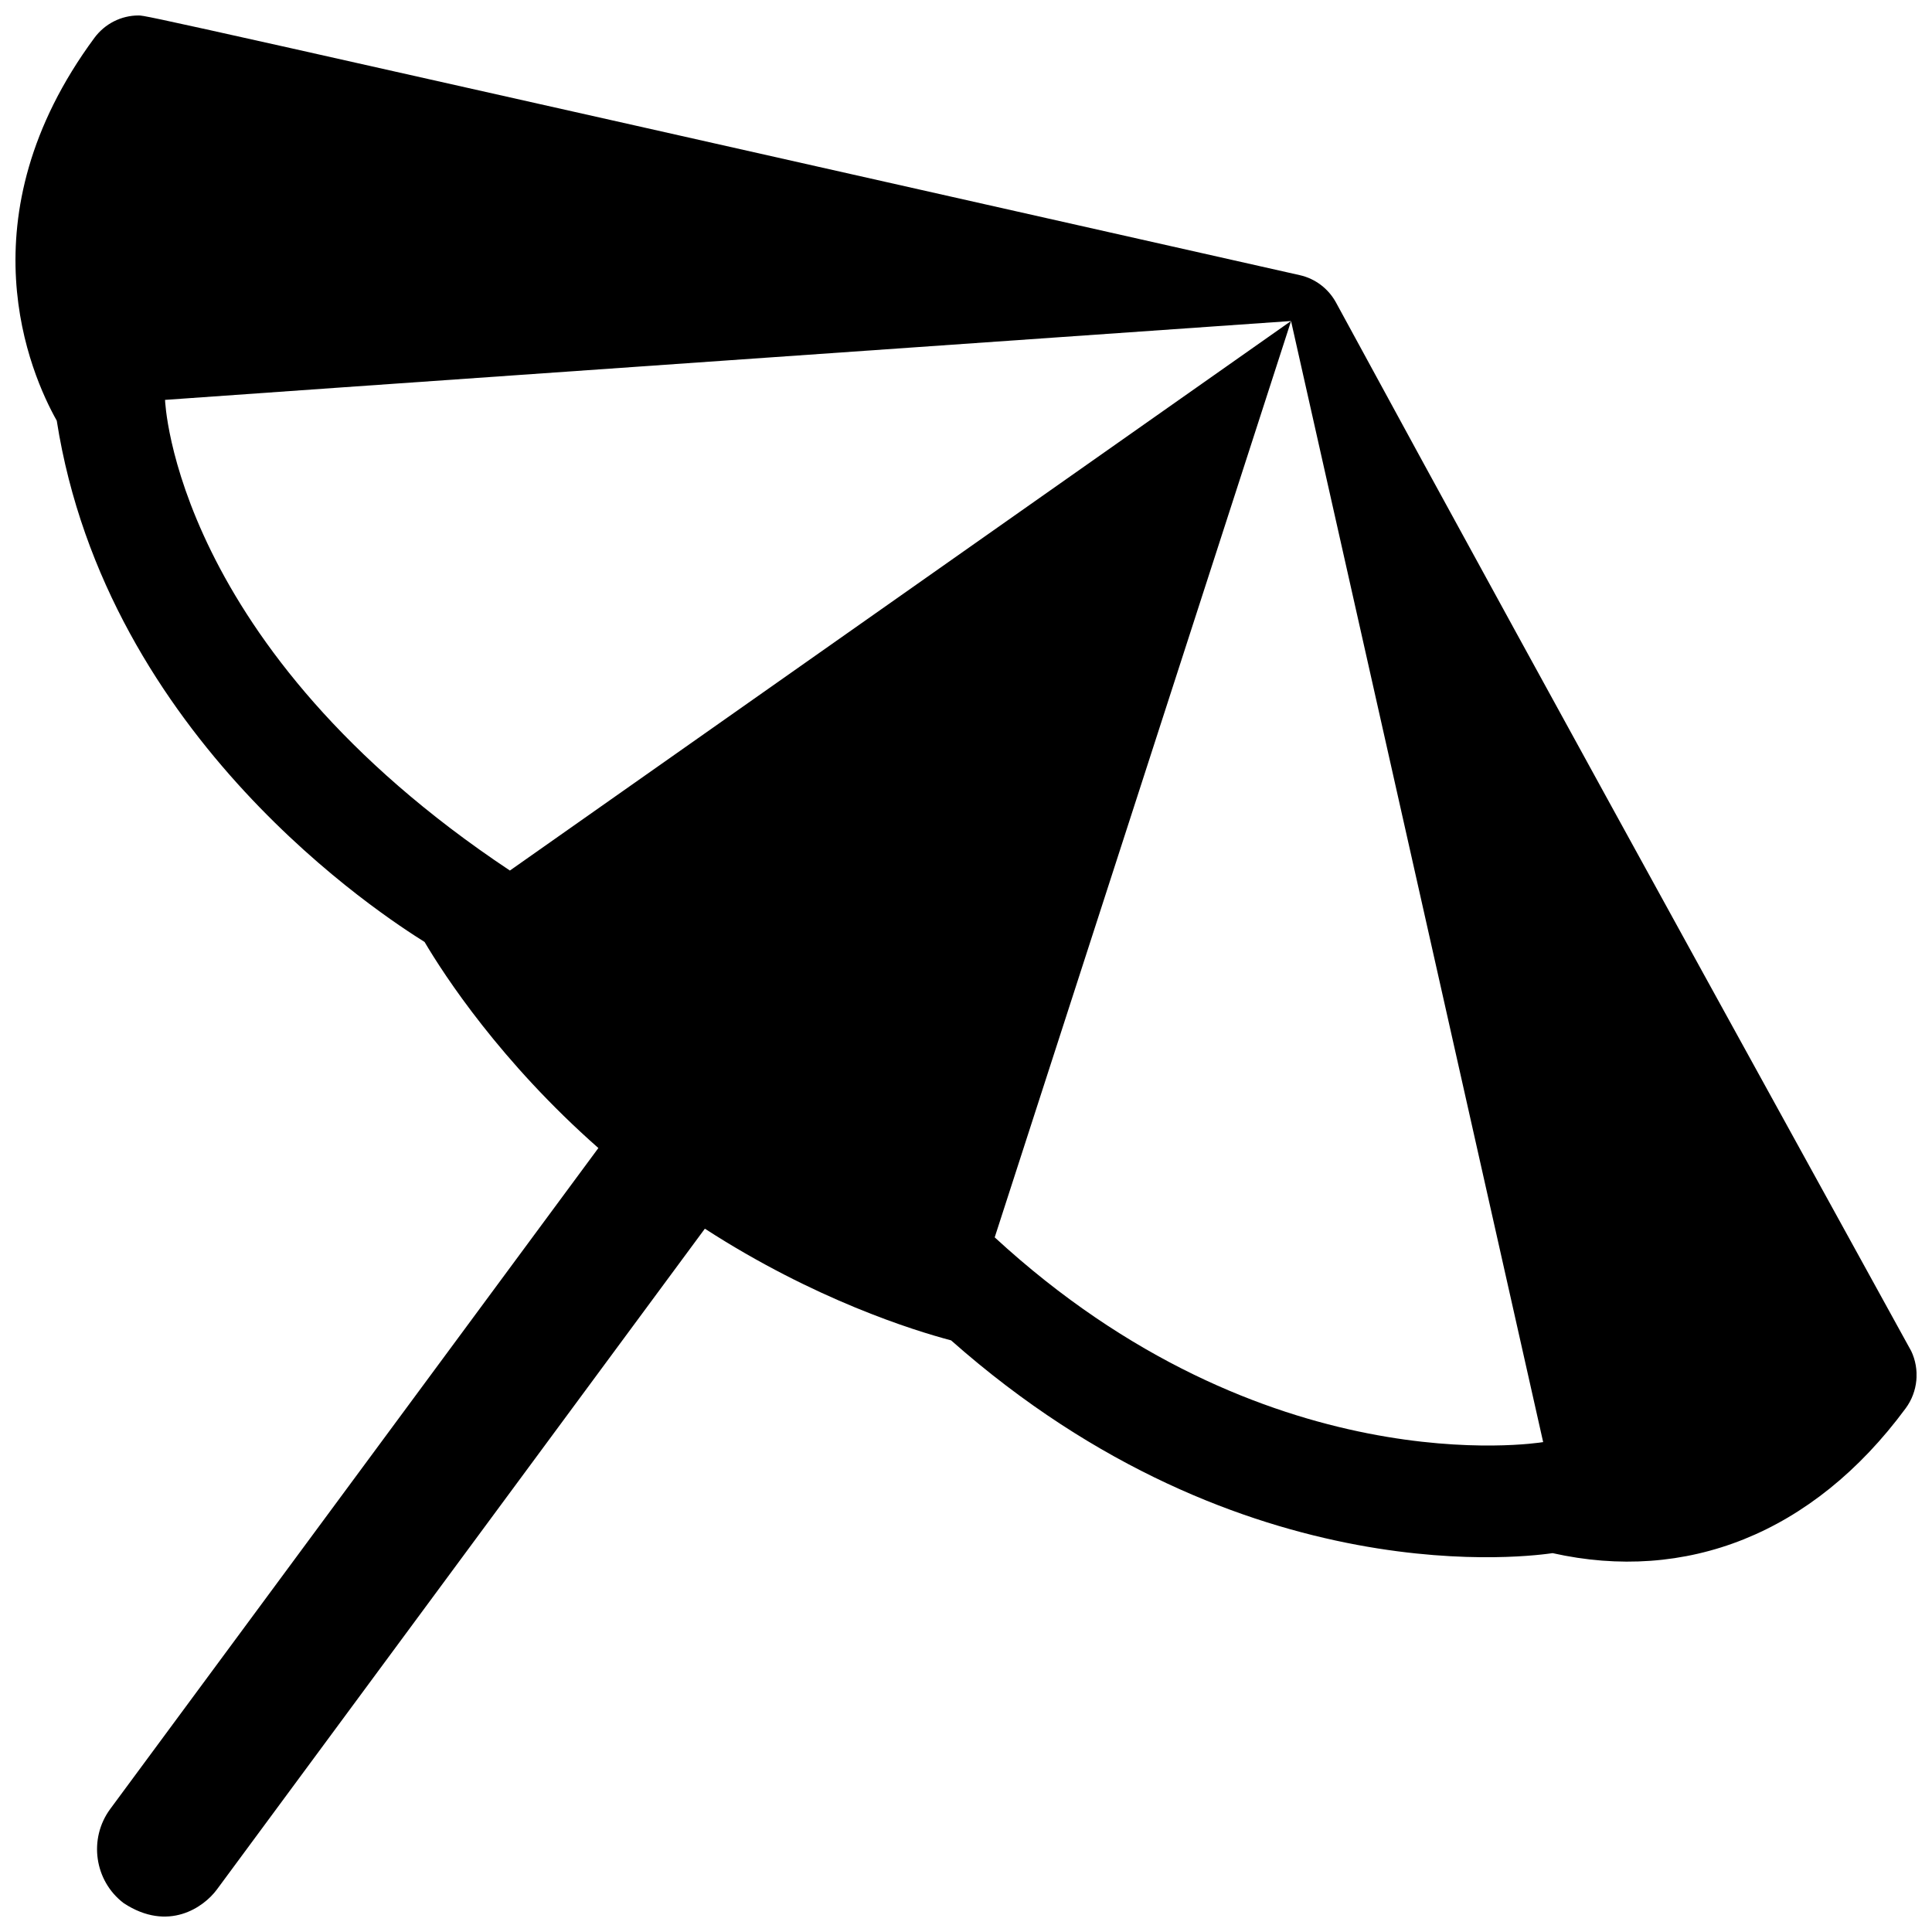 <?xml version="1.0" encoding="UTF-8"?>
<!-- Uploaded to: ICON Repo, www.iconrepo.com, Generator: ICON Repo Mixer Tools -->
<svg width="800px" height="800px" version="1.1" viewBox="144 144 512 512" xmlns="http://www.w3.org/2000/svg">
 <defs>
  <clipPath id="a">
   <path d="m148.09 148.09h503.81v503.81h-503.81z"/>
  </clipPath>
 </defs>
 <g clip-path="url(#a)">
  <path d="m650.44 501.95c-0.441-0.938-95.668-173.31-152.36-277.73-2.012-3.715-5.512-6.375-9.602-7.297-304.57-68.594-305.61-68.824-307.76-68.824h-0.027c-4.59 0.004-8.902 2.203-11.66 5.918-35.152 47.613-16.949 89.094-9.992 101.46 13.25 84.438 86.988 131.55 97.477 138.15 5.223 8.852 20.172 31.797 46.059 54.613l-129.35 175.14c-5.828 7.894-4.227 19.078 3.57 24.984 11.801 7.734 21.211 1.078 24.672-3.613l129.33-175.14c29.09 18.816 55.344 26.98 65.25 29.598 77.805 68.805 155.74 56.879 159.41 56.387 35.137 7.863 68.84-4.875 93.559-38.371 3.266-4.414 3.82-10.309 1.438-15.273zm-242.83-30.047 78.539-242.84-207.02 145.64c-89.129-59.273-91.375-124.52-91.391-124.73 0-0.066 298.4-20.902 298.4-20.902l66.816 297.1c-1.625 0.266-73.777 11.664-145.35-54.262z" fill-rule="evenodd"/>
 </g>
</svg>